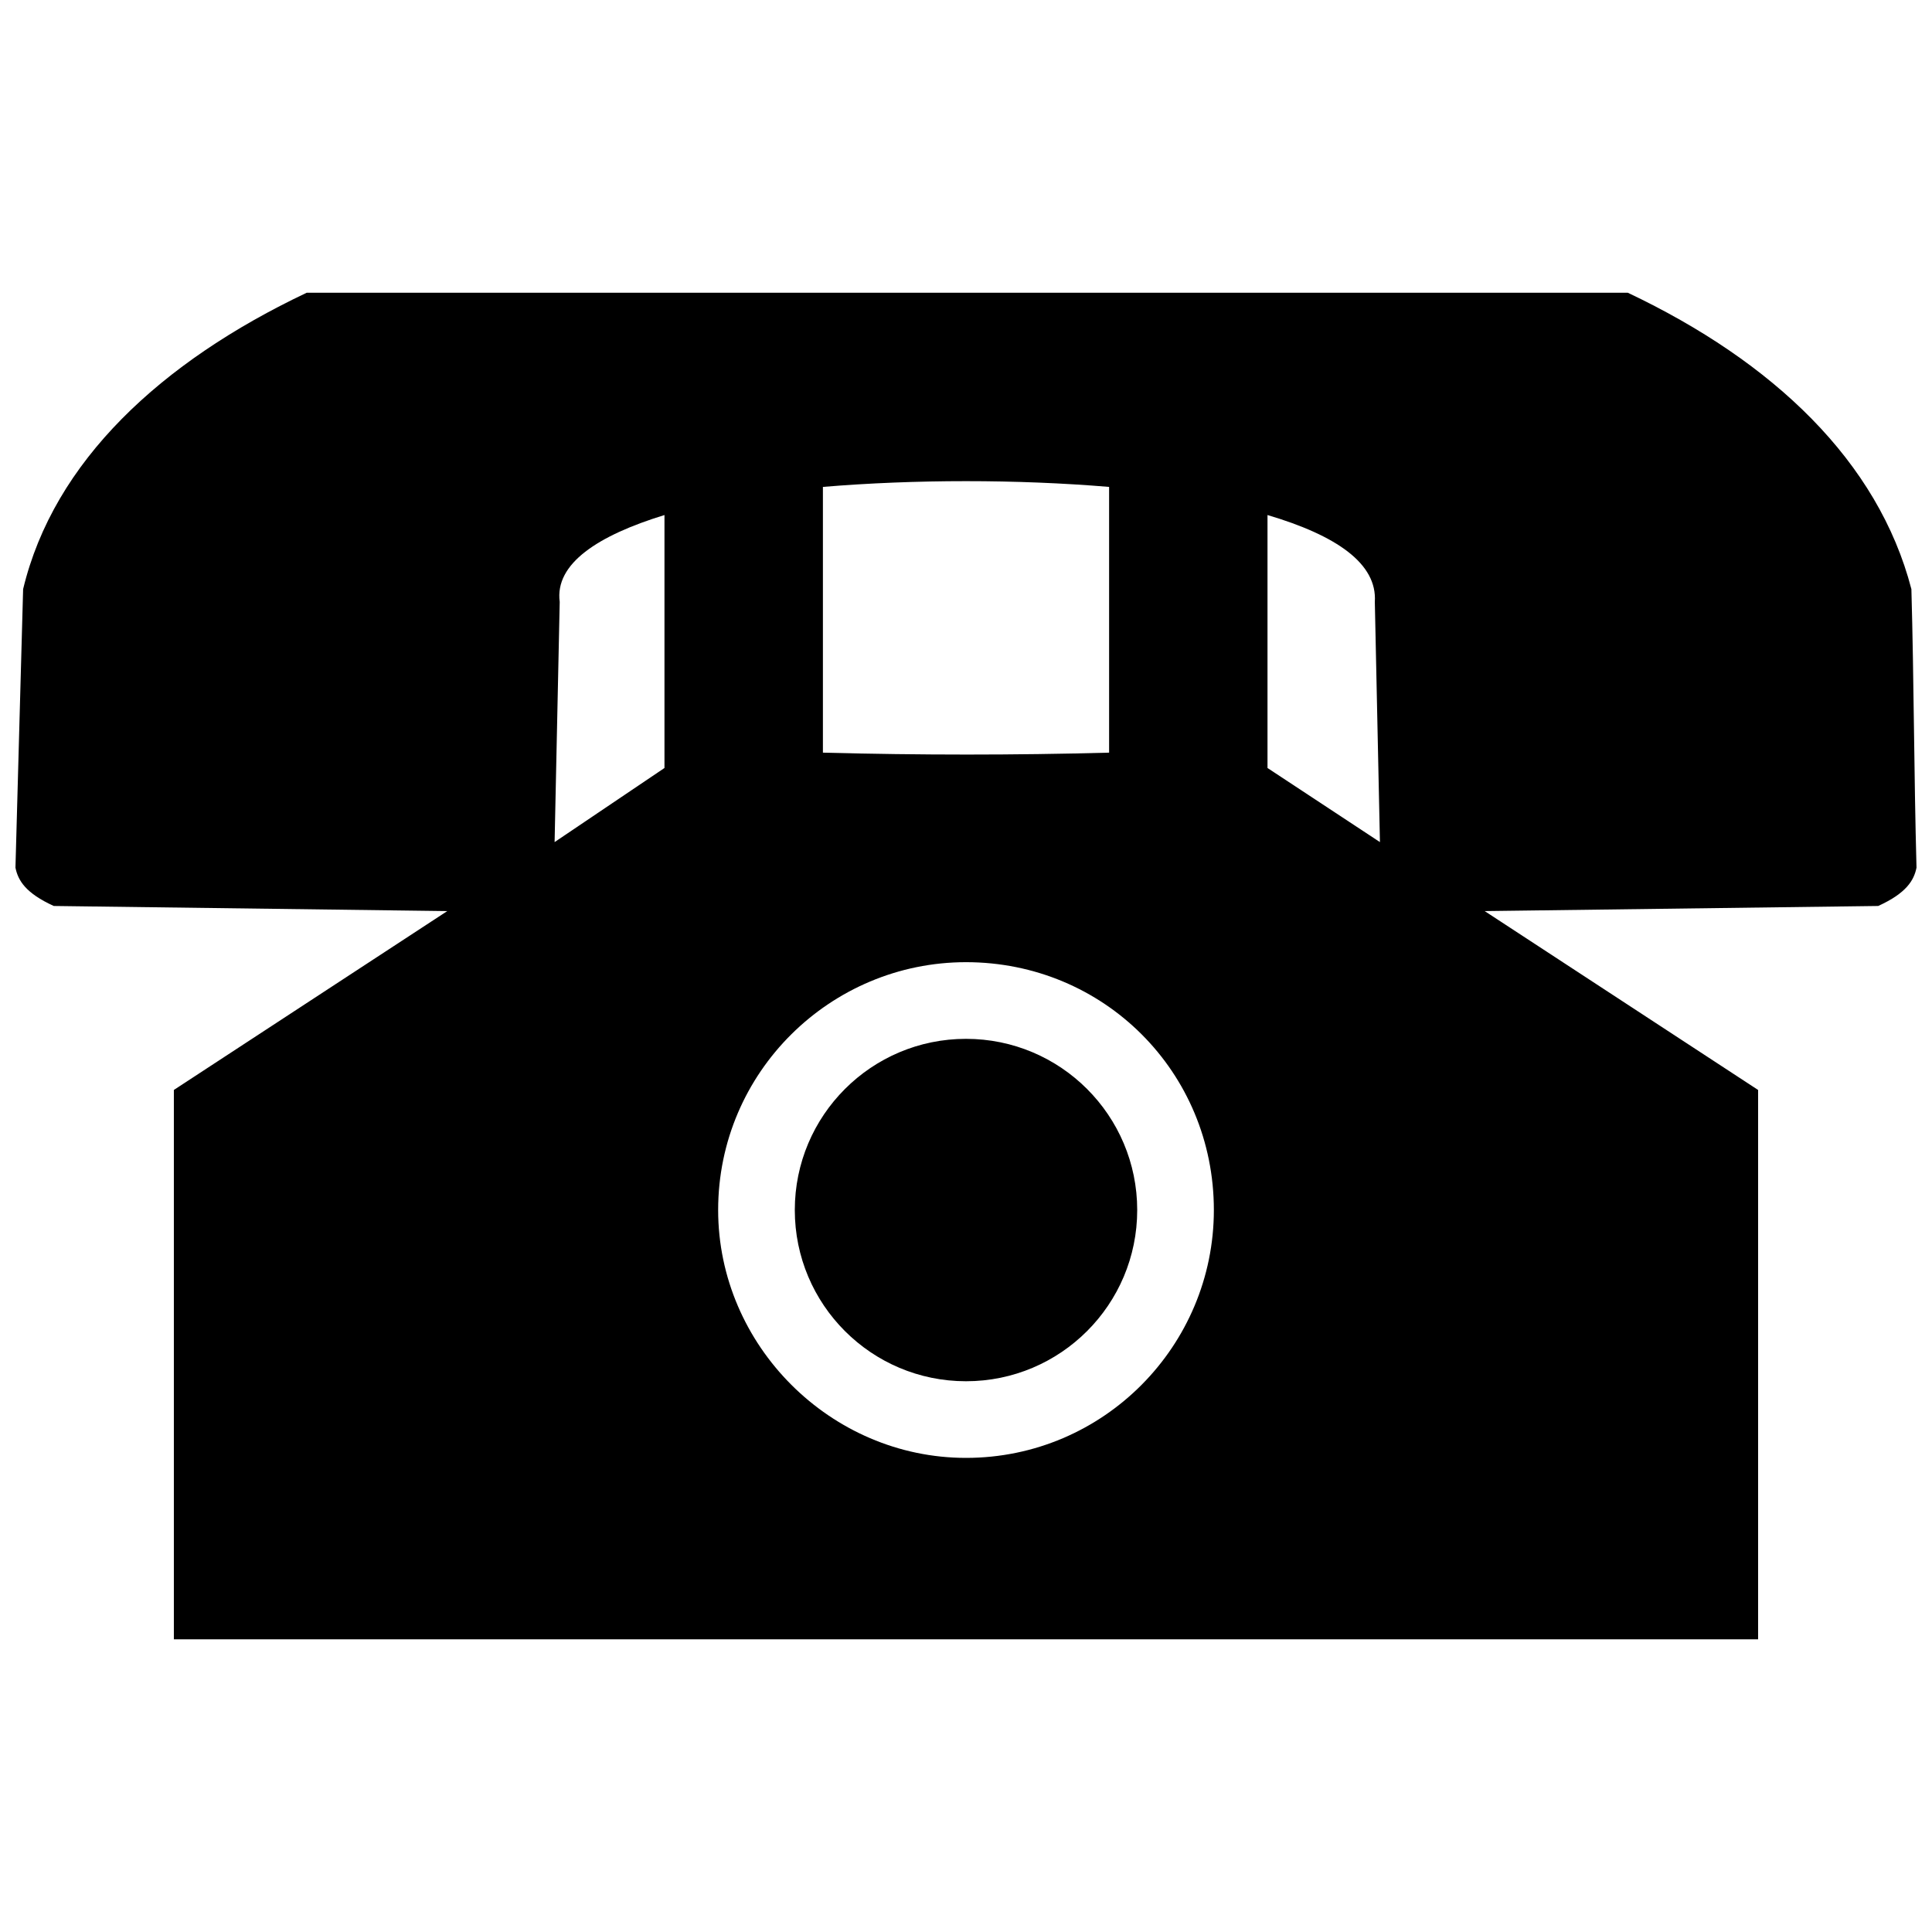 <?xml version="1.0" encoding="UTF-8"?>
<!-- The Best Svg Icon site in the world: iconSvg.co, Visit us! https://iconsvg.co -->
<svg width="800px" height="800px" version="1.1" viewBox="144 144 512 512" xmlns="http://www.w3.org/2000/svg">
 <defs>
  <clipPath id="a">
   <path d="m148.09 221h503.81v358h-503.81z"/>
  </clipPath>
 </defs>
 <g clip-path="url(#a)">
  <path d="m362.08 343.46v-70.426c24.379-2.031 51.465-2.031 75.844 0v70.426c-25.055 0.676-50.109 0.676-75.844 0zm37.922 55.527c36.566 0 65.684 29.117 65.684 65.684 0 35.891-29.117 65.684-65.684 65.684-35.891 0-65.684-29.797-65.684-65.684 0-36.566 29.797-65.684 65.684-65.684zm0 20.316c25.055 0 45.371 20.316 45.371 45.371s-20.316 45.371-45.371 45.371-45.371-20.316-45.371-45.371 20.316-45.371 45.371-45.371zm-174.71-197.73c-38.598 18.285-67.039 44.691-75.164 78.551-0.676 24.379-1.355 48.754-2.031 73.812 0.676 3.387 2.707 6.773 10.156 10.156l104.28 1.355-72.457 47.402v145.59h419.84v-145.59l-72.457-47.402 104.28-1.355c7.449-3.387 9.48-6.773 10.156-10.156-0.676-25.055-0.676-49.434-1.355-73.812-8.805-33.859-36.566-60.266-75.164-78.551h-350.09zm254.61 58.914v67.039l29.797 19.637-1.355-63.652c0.676-10.156-10.156-17.605-28.441-23.023zm-159.81 0v67.039l-29.117 19.637 1.355-63.652c-1.355-10.156 10.156-17.605 27.766-23.023z" fill-rule="evenodd"/>
 </g>
</svg>
